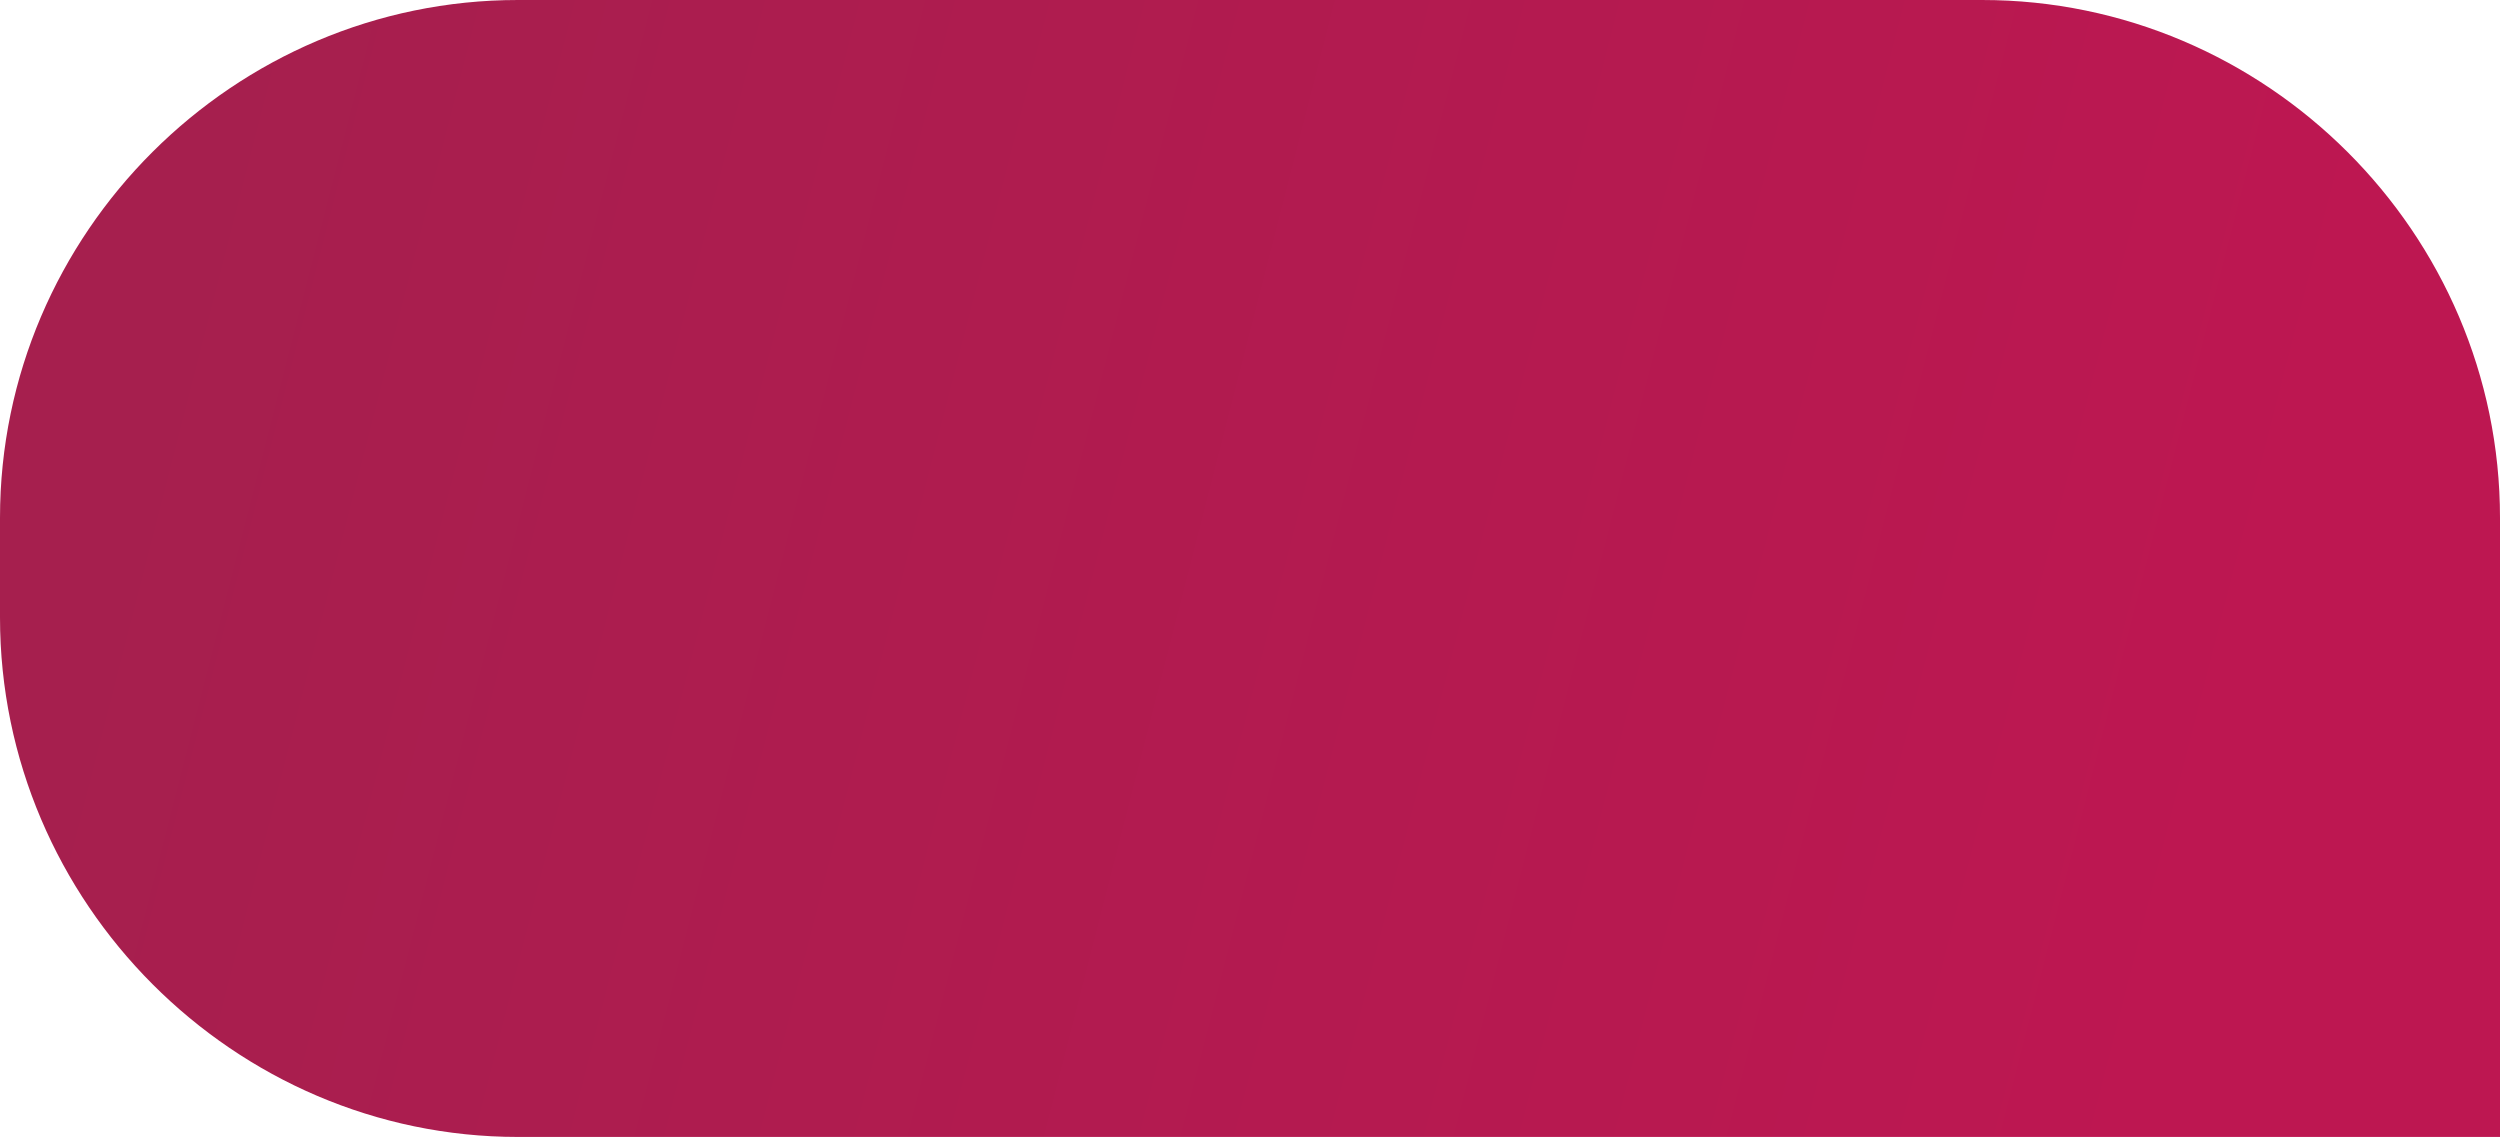 <?xml version="1.0" encoding="UTF-8"?> <!-- Generator: Adobe Illustrator 21.0.0, SVG Export Plug-In . SVG Version: 6.00 Build 0) --> <svg xmlns="http://www.w3.org/2000/svg" xmlns:xlink="http://www.w3.org/1999/xlink" id="Слой_1" x="0px" y="0px" viewBox="0 0 155.9 70.9" style="enable-background:new 0 0 155.9 70.9;" xml:space="preserve"> <style type="text/css"> .st0{fill:url(#SVGID_1_);} </style> <g id="Слой_x0020_1"> <linearGradient id="SVGID_1_" gradientUnits="userSpaceOnUse" x1="333.605" y1="-1222.324" x2="1774.861" y2="-1591.495" gradientTransform="matrix(8.869354e-02 0 0 -8.869354e-02 -19.102 -90.26)"> <stop offset="0" style="stop-color:#A61F4E"></stop> <stop offset="1" style="stop-color:#BD1751"></stop> </linearGradient> <path class="st0" d="M155.9,32.3v38.6H32.3C14.6,70.9,0,56.3,0,38.5v-6.2C0,14.5,14.6,0,32.3,0h91.3C141.3,0,155.9,14.5,155.9,32.3 z"></path> </g> </svg> 